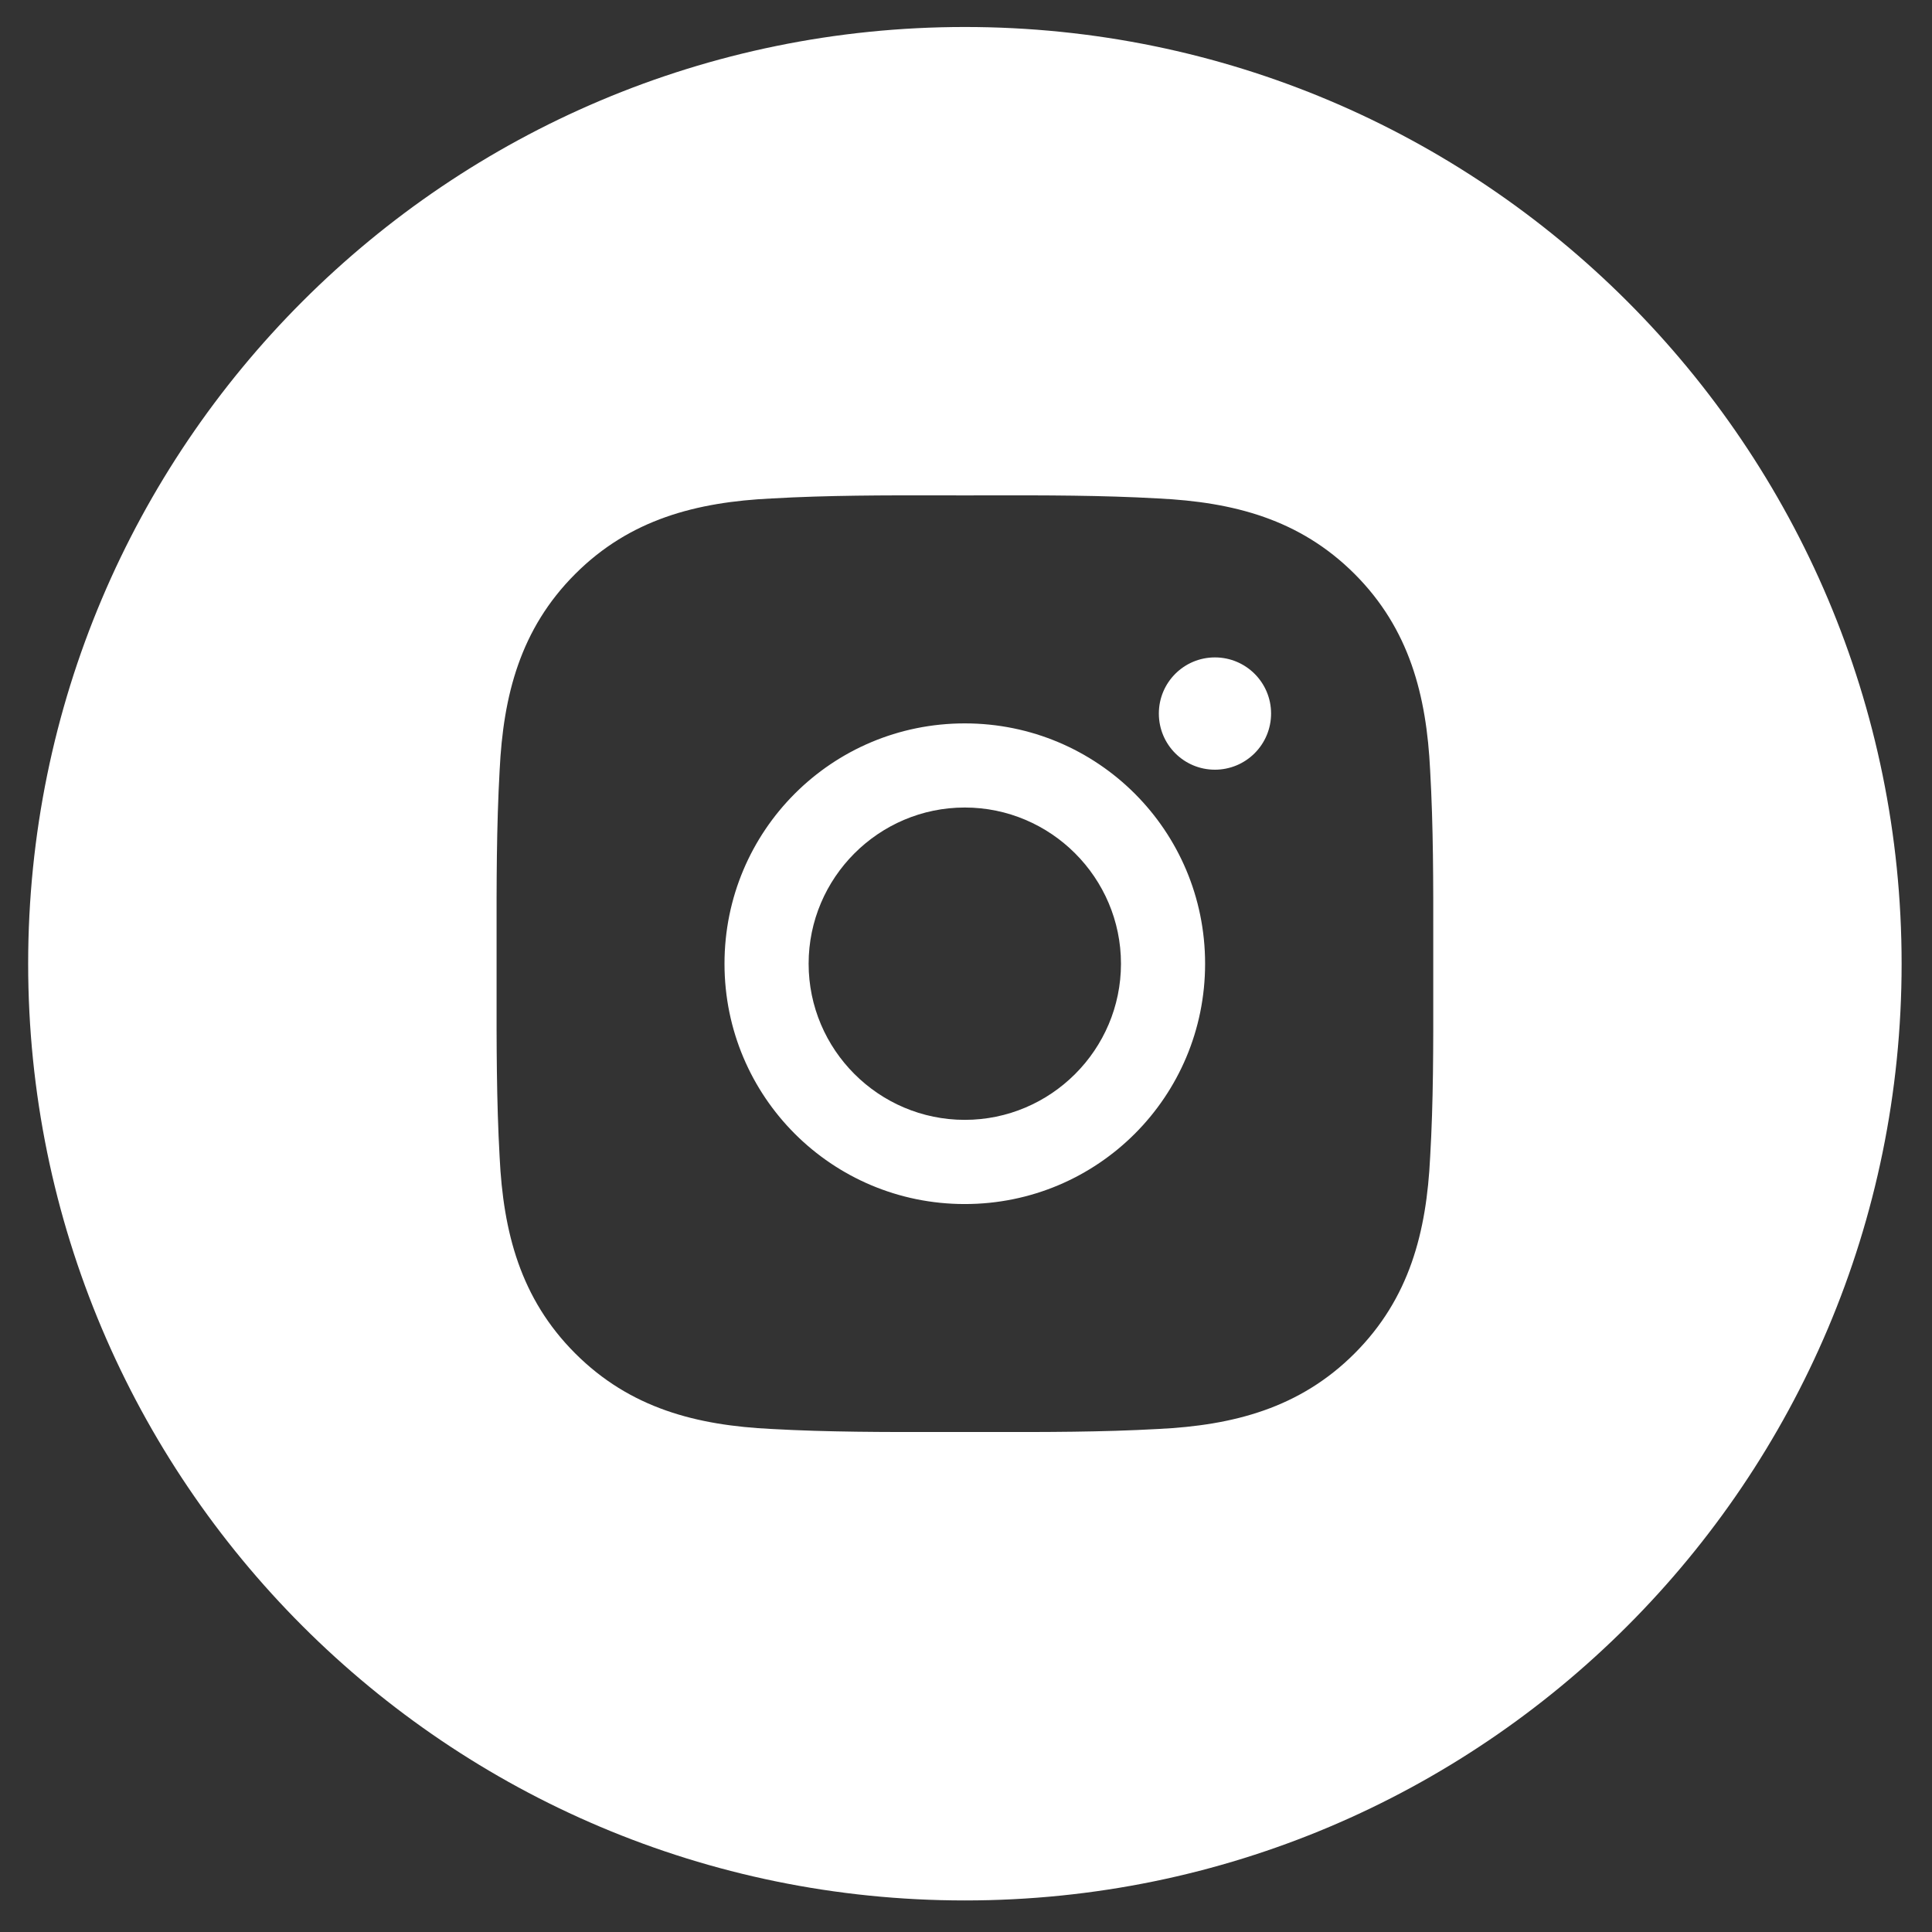 <svg xmlns="http://www.w3.org/2000/svg" width="33" height="33" viewBox="0 0 33 33" fill="none"><rect x="0" y="0" width="33" height="33" fill="#333333" stroke="none"/><path fill-rule="evenodd" clip-rule="evenodd" d="M16.481 32.461C25.318 32.461 32.481 25.297 32.481 16.461C32.481 7.624 25.318 0.461 16.481 0.461C7.645 0.461 0.481 7.624 0.481 16.461C0.481 25.297 7.645 32.461 16.481 32.461ZM13.812 16.461C13.812 14.992 15.01 13.793 16.479 13.793C17.948 13.793 19.147 14.992 19.147 16.461C19.147 17.93 17.948 19.128 16.479 19.128C15.01 19.128 13.812 17.93 13.812 16.461ZM24.481 16.057C24.481 16.191 24.481 16.326 24.481 16.461C24.481 16.612 24.481 16.762 24.481 16.913C24.482 17.864 24.484 18.811 24.428 19.763C24.366 21.044 24.076 22.178 23.138 23.117C22.201 24.054 21.064 24.346 19.784 24.408C18.815 24.462 17.853 24.461 16.885 24.46C16.751 24.46 16.616 24.46 16.481 24.46C16.347 24.46 16.212 24.46 16.078 24.46C15.111 24.461 14.149 24.462 13.179 24.408C11.898 24.346 10.764 24.056 9.825 23.117C8.888 22.18 8.596 21.044 8.534 19.763C8.48 18.795 8.481 17.831 8.482 16.864C8.482 16.73 8.482 16.595 8.482 16.461C8.482 16.326 8.482 16.192 8.482 16.057C8.481 15.091 8.48 14.129 8.534 13.159C8.596 11.878 8.886 10.743 9.825 9.804C10.761 8.868 11.898 8.576 13.179 8.514C14.147 8.459 15.109 8.46 16.077 8.461C16.212 8.461 16.346 8.462 16.481 8.462C16.616 8.462 16.75 8.461 16.885 8.461C17.851 8.46 18.814 8.459 19.784 8.514C21.064 8.576 22.199 8.866 23.138 9.804C24.074 10.741 24.366 11.878 24.428 13.159C24.483 14.127 24.482 15.089 24.481 16.057ZM12.375 16.461C12.375 18.732 14.208 20.566 16.479 20.566C18.751 20.566 20.584 18.732 20.584 16.461C20.584 14.189 18.751 12.356 16.479 12.356C14.208 12.356 12.375 14.189 12.375 16.461ZM19.794 12.188C19.794 12.718 20.222 13.147 20.752 13.147C20.878 13.147 21.003 13.122 21.119 13.074C21.235 13.026 21.341 12.955 21.43 12.866C21.519 12.777 21.59 12.671 21.638 12.555C21.686 12.439 21.711 12.314 21.711 12.188C21.711 11.658 21.282 11.229 20.752 11.229C20.222 11.229 19.794 11.658 19.794 12.188Z" fill="white"></path></svg>